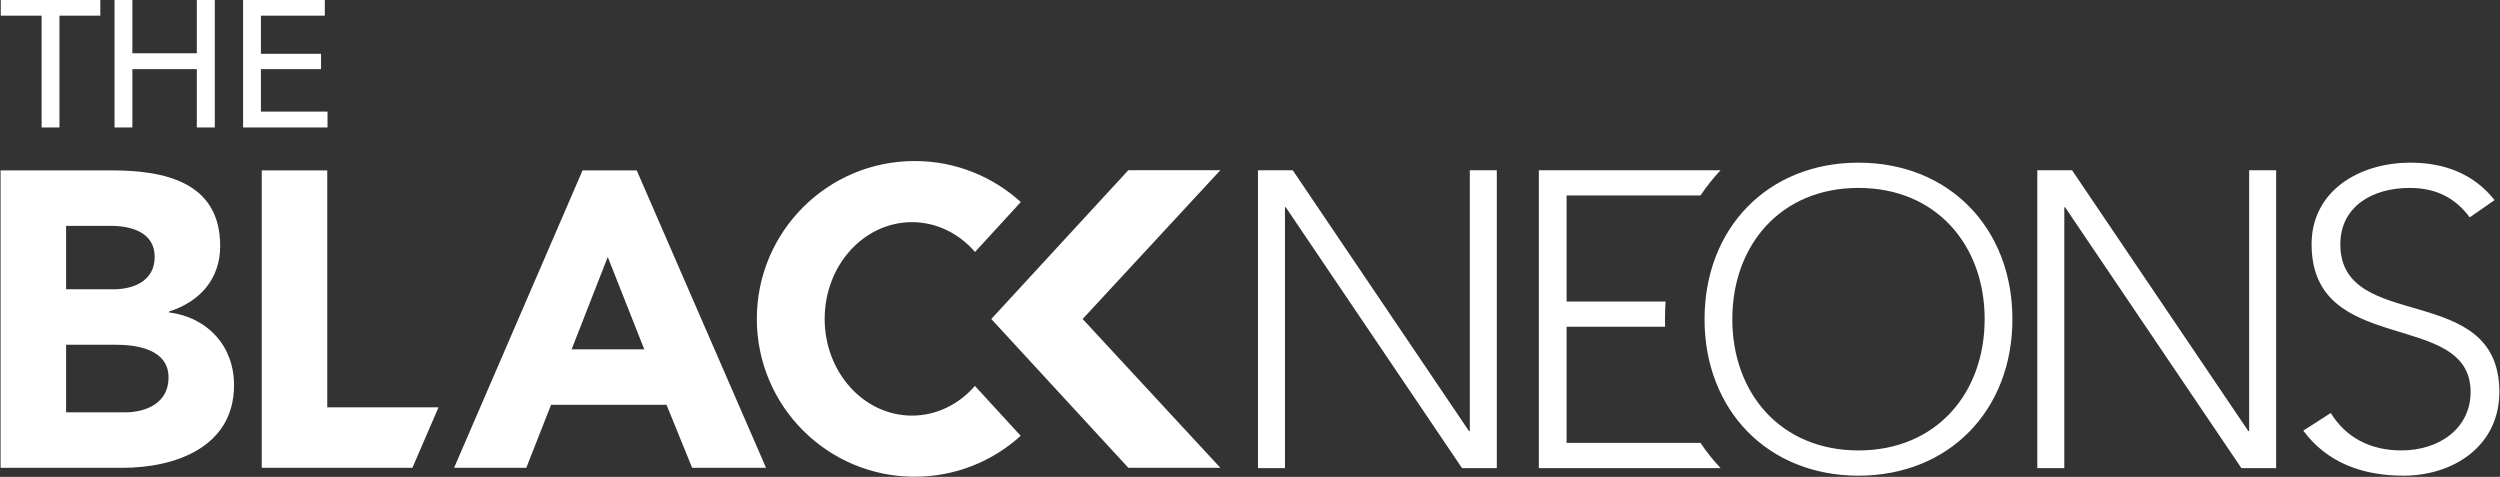 <?xml version="1.0" encoding="UTF-8"?>
<svg width="3722px" height="710px" viewBox="0 0 3722 710" version="1.1" xmlns="http://www.w3.org/2000/svg" xmlns:xlink="http://www.w3.org/1999/xlink">
    <rect x="0" y="0" width="3722" height="710" fill="#333333" stroke="none"/>
    <title>Combined Shape Copy 32</title>
    <g id="LOGO" stroke="none" stroke-width="1" fill="none" fill-rule="evenodd">
        <path d="M1361.757,239.744 C1422.597,239.744 1478.038,262.864 1519.771,300.798 L1451.627,375.122 C1427.964,347.773 1394.656,330.744 1357.757,330.744 C1285.96,330.744 1227.757,395.215 1227.757,474.744 C1227.757,554.273 1285.96,618.744 1357.757,618.744 C1394.575,618.744 1427.818,601.79 1451.47,574.546 L1519.596,648.849 C1477.883,686.688 1422.512,709.744 1361.757,709.744 C1231.97,709.744 1126.757,604.531 1126.757,474.744 C1126.757,344.957 1231.97,239.744 1361.757,239.744 Z M2766.909,242.182 C2902.161,242.182 2996.086,339.892 2996.086,475.182 C2996.086,610.472 2902.161,708.182 2766.909,708.182 C2631.657,708.182 2537.732,610.472 2537.732,475.182 C2537.732,339.892 2631.657,242.182 2766.909,242.182 Z M3588.721,242.182 C3638.666,242.182 3682.773,258.467 3713.908,297.927 L3676.936,323.607 C3655.531,294.795 3626.991,279.763 3587.424,279.763 C3532.29,279.763 3484.291,307.322 3484.291,363.693 C3484.291,497.104 3721.043,416.932 3721.043,583.54 C3721.043,663.712 3652.936,708.182 3578.343,708.182 C3518.02,708.182 3464.831,689.392 3429.156,641.163 L3470.021,614.857 C3492.723,651.811 3529.695,670.601 3575.1,670.601 C3632.828,670.601 3678.233,636.779 3678.233,583.54 C3678.233,459.524 3441.481,532.179 3441.481,363.693 C3441.481,284.774 3511.533,242.182 3588.721,242.182 Z M2561.626,253.455 C2550.647,265.059 2540.634,277.613 2531.665,291.032 L2332.35,291.037 L2332.35,448.876 L2479.724,448.875 C2479.129,457.517 2478.828,466.289 2478.828,475.182 C2478.828,478.962 2478.882,482.721 2478.991,486.457 L2332.35,486.456 L2332.35,659.327 L2531.665,659.331 C2540.634,672.75 2550.647,685.305 2561.626,696.909 L2291.023,696.908 L2291.023,253.456 L2561.626,253.455 Z M1924.625,253.456 L2187.041,641.79 L2188.258,641.79 L2188.258,253.456 L2228.443,253.456 L2228.443,696.908 L2176.69,696.908 L1914.274,308.575 L1913.056,308.575 L1913.056,696.908 L1872.872,696.908 L1872.872,253.456 L1924.625,253.456 Z M3084.894,253.456 L3347.31,641.79 L3348.527,641.79 L3348.527,253.456 L3388.712,253.456 L3388.712,696.908 L3336.959,696.908 L3074.543,308.575 L3073.325,308.575 L3073.325,696.908 L3033.141,696.908 L3033.141,253.456 L3084.894,253.456 Z M165.901,253.678 C243.418,253.678 327.812,269.939 327.812,366.256 C327.812,415.665 297.18,449.439 251.545,463.824 L251.545,465.075 C309.683,472.58 348.441,515.735 348.441,573.275 C348.441,665.84 260.922,696.486 182.155,696.486 L0.865,696.486 L0.865,253.678 L165.901,253.678 Z M487.226,253.678 L487.226,606.423 L652.862,606.423 L613.955,696.486 L389.704,696.486 L389.704,253.678 L487.226,253.678 Z M947.951,253.678 L1140.493,696.486 L1030.469,696.486 L992.336,602.671 L820.423,602.671 L783.54,696.486 L676.017,696.486 L867.309,253.678 L947.951,253.678 Z M1816.838,253.42 L1611.838,474.92 L1816.838,696.42 L1679.838,696.42 L1475.838,474.92 L1679.838,253.42 L1816.838,253.42 Z M2766.909,279.763 C2651.068,279.763 2579.059,364.946 2579.059,475.182 C2579.059,585.419 2651.068,670.601 2766.909,670.601 C2882.75,670.601 2954.759,585.419 2954.759,475.182 C2954.759,364.946 2882.75,279.763 2766.909,279.763 Z M172.153,513.233 L98.387,513.233 L98.387,613.929 L185.906,613.929 L186.826,613.925 C217.222,613.663 250.92,600.407 250.92,562.017 C250.92,520.113 204.035,513.233 172.153,513.233 L172.153,513.233 Z M904.817,382.517 L851.055,520.113 L959.204,520.113 L904.817,382.517 Z M164.651,336.235 L98.387,336.235 L98.387,430.676 L169.027,430.676 C199.034,430.676 230.29,418.167 230.29,382.517 C230.29,345.617 195.283,336.235 164.651,336.235 Z M88.512,189.744 L88.512,23.316 L149.348,23.316 L149.348,1.27147359e-09 L1.144,1.27147359e-09 L1.144,23.316 L61.98,23.316 L61.98,189.744 L88.512,189.744 Z M197.072,189.744 L197.072,102.912 L293.016,102.912 L293.016,189.744 L319.816,189.744 L319.816,1.27147359e-09 L293.016,1.27147359e-09 L293.016,79.328 L197.072,79.328 L197.072,1.27147359e-09 L170.54,1.27147359e-09 L170.54,189.744 L197.072,189.744 Z M487.604,189.744 L487.604,166.16 L388.444,166.16 L388.444,102.912 L477.956,102.912 L477.956,80.132 L388.444,80.132 L388.444,23.316 L483.584,23.316 L483.584,1.27147359e-09 L361.912,1.27147359e-09 L361.912,189.744 L487.604,189.744 Z" id="Combined-Shape-Copy-32" fill="#FFFFFF"></path>
    </g>
</svg>